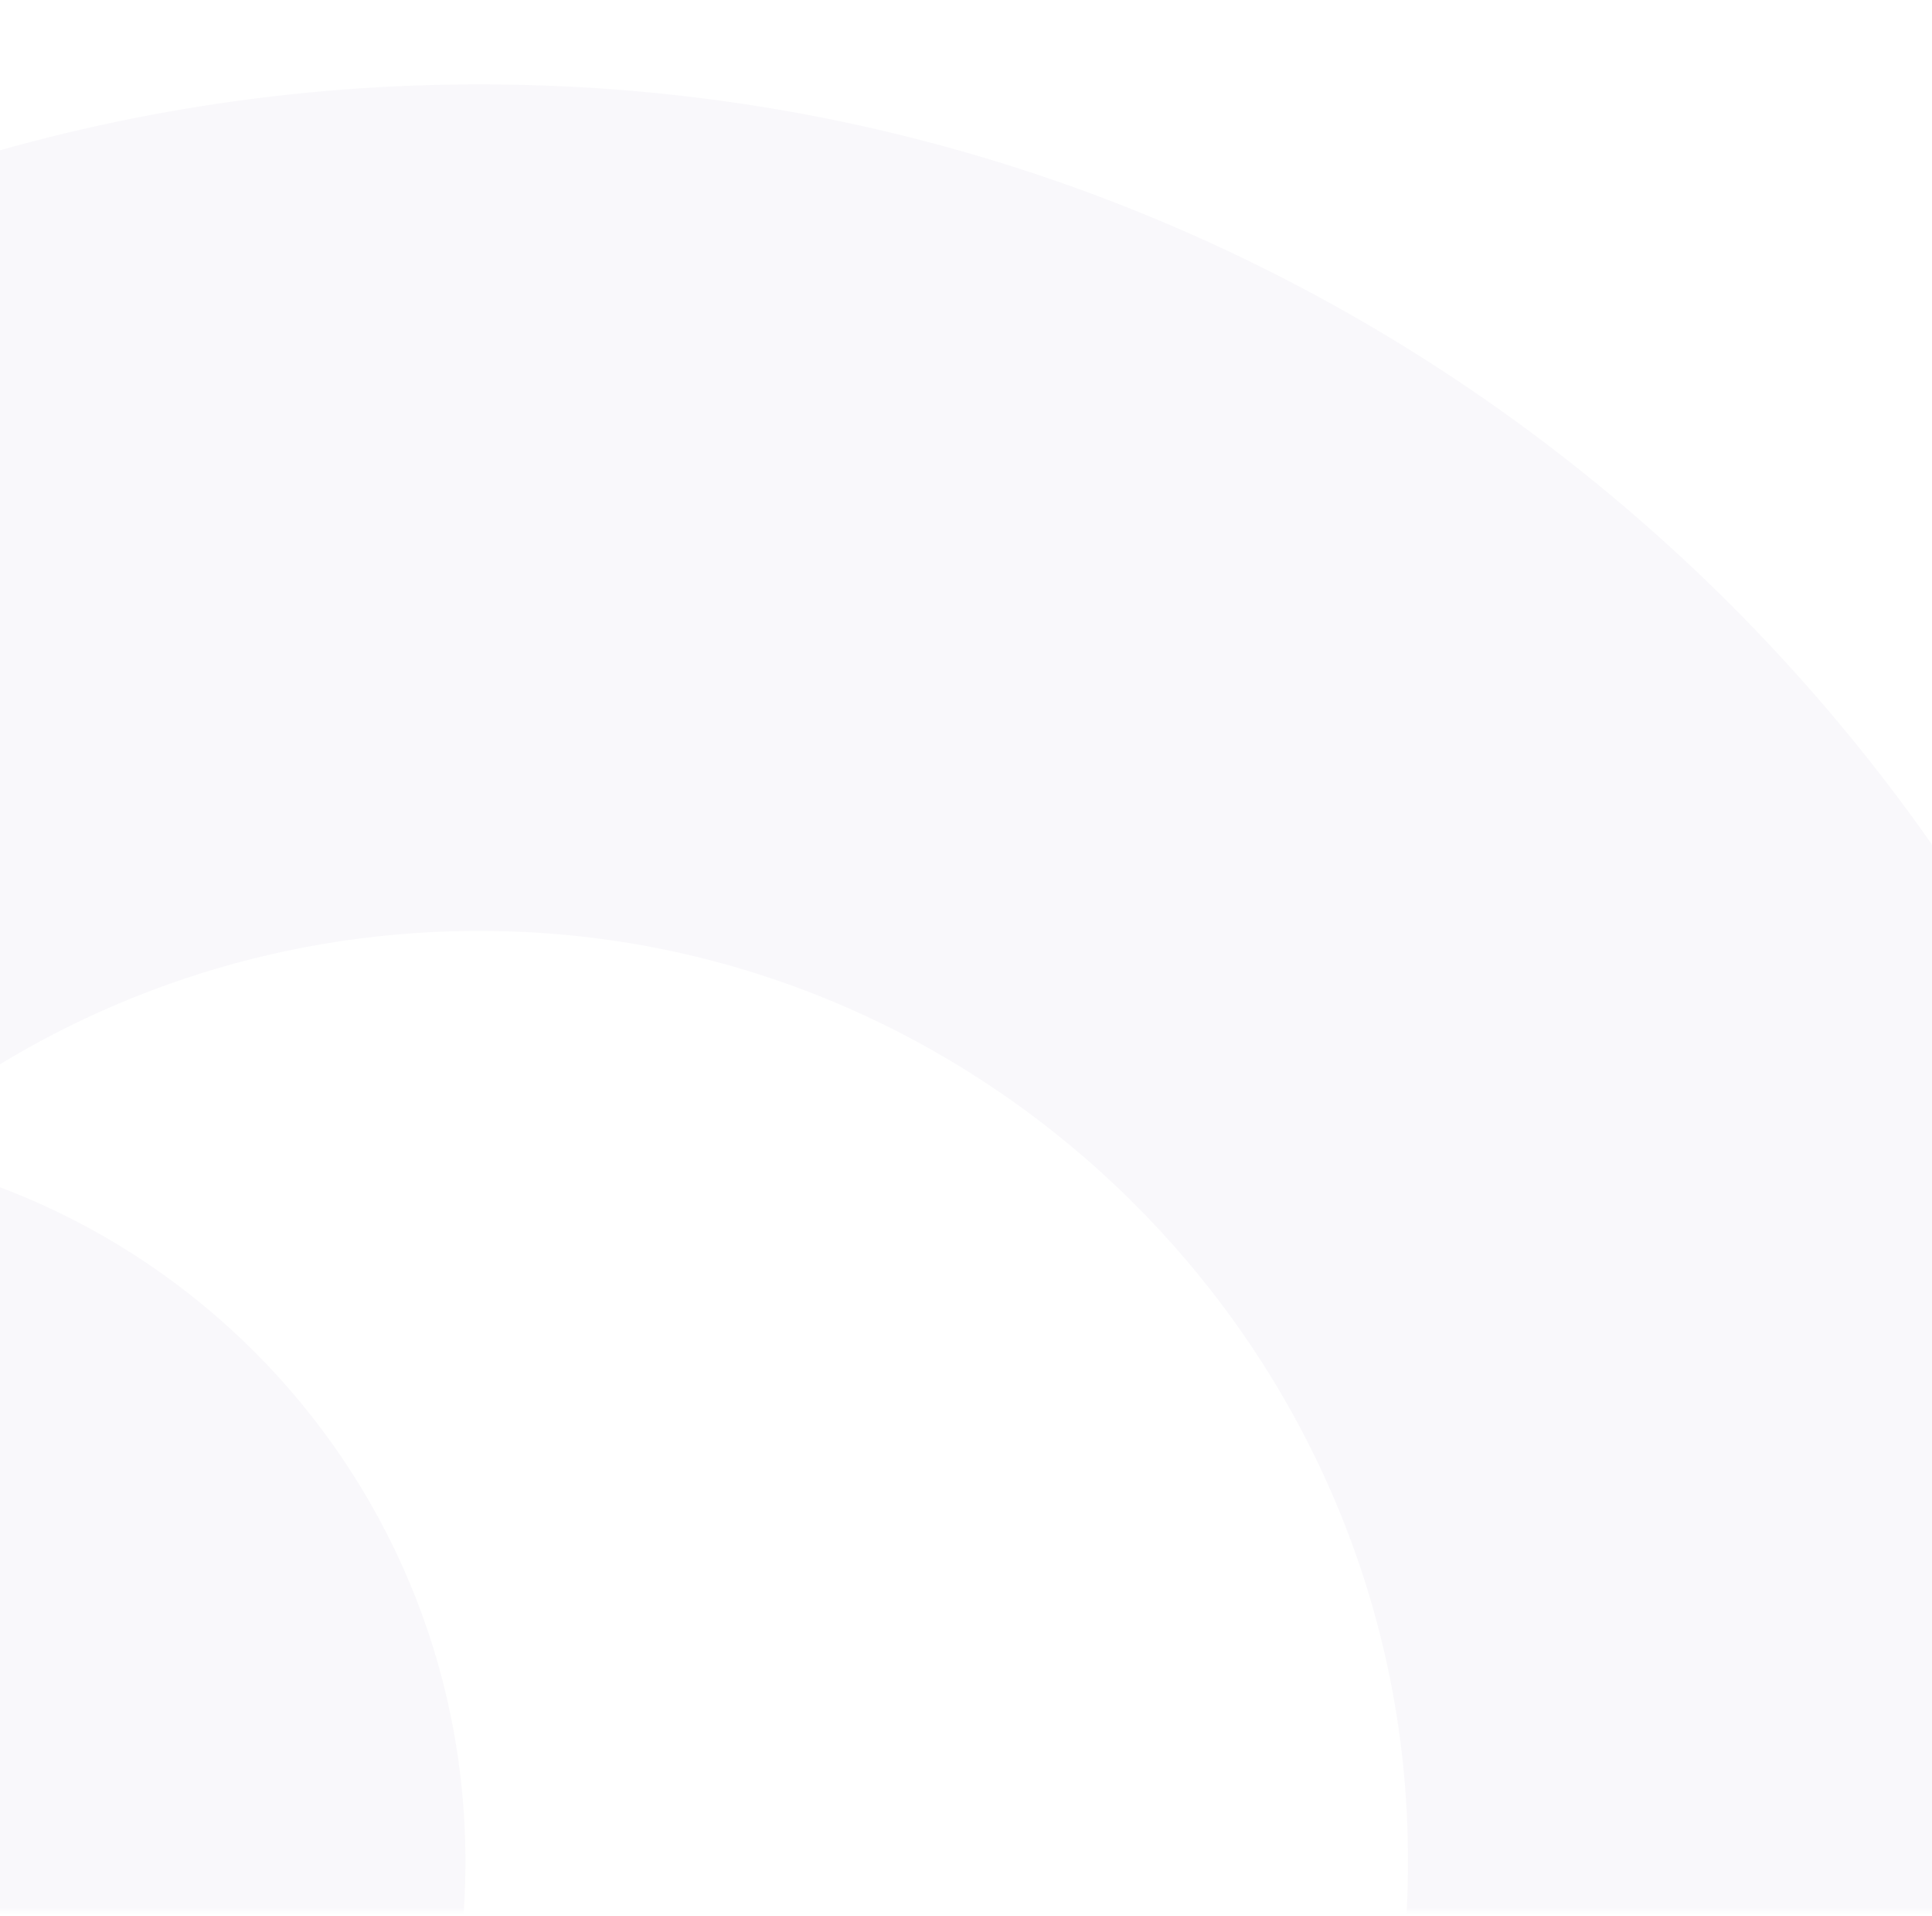 <?xml version="1.0" encoding="UTF-8"?>
<svg xmlns="http://www.w3.org/2000/svg" width="360" height="357" viewBox="0 0 360 357" fill="none">
  <mask id="mask0_22_8843" style="mask-type:alpha" maskUnits="userSpaceOnUse" x="-4" y="0" width="547" height="357">
    <rect width="545.407" height="355.693" transform="matrix(-1 0 0 1 542.138 0.365)" fill="#44008F"></rect>
  </mask>
  <g mask="url(#mask0_22_8843)">
    <path d="M89.222 520.151C188.535 520.151 268.306 436.397 262.01 335.63C256.545 248.426 185.09 177.937 97.954 173.654C60.355 171.81 25.251 181.982 -3.913 200.719C-34.681 220.468 -75.131 215.352 -100.969 189.477C-136.667 153.727 -129.955 94.183 -87.367 67.117C-30.583 30.951 38.022 11.678 111.259 16.436C277.928 27.322 411.632 163.898 419.473 330.99C428.323 520.746 276.8 677.904 89.222 677.904C24.004 677.904 -36.819 658.868 -88.139 626.033C-130.311 599.087 -137.142 540.197 -101.741 504.804L-100.612 503.674C-74.478 477.5 -33.968 474.05 -2.666 493.74C23.944 510.455 55.425 520.151 89.222 520.151Z" fill="#3C007D" fill-opacity="0.03"></path>
    <path d="M-47.272 212.616C26.737 212.616 86.728 272.696 86.728 346.813C86.728 420.931 26.737 481.01 -47.272 481.01C-121.282 481.01 -181.273 420.931 -181.273 346.813C-181.273 272.696 -121.282 212.616 -47.272 212.616ZM-61.884 414.269V424.857C-61.884 432.768 -55.826 439.252 -48.342 439.252C-40.858 439.252 -34.799 432.768 -34.799 424.857V414.625C-30.76 413.852 -26.483 412.662 -21.316 410.878C-6.763 405.108 1.137 396.899 1.137 387.738C1.137 378.578 -4.387 373.165 -12.584 373.165C-15.792 373.165 -18.583 373.938 -20.781 375.485L-21.316 375.842C-29.691 381.314 -36.343 385.656 -48.698 385.656C-54.638 385.656 -64.557 384.407 -64.557 376.139C-64.557 370.488 -61.112 366.205 -42.936 359.662C-17.336 350.561 -0.289 339.318 -0.289 314.037C-0.289 293.872 -13.059 280.488 -35.512 276.8V266.628C-35.512 258.717 -41.57 252.233 -49.054 252.233C-56.538 252.233 -62.597 258.717 -62.597 266.628V276.859C-65.27 277.335 -68.18 278.049 -71.566 278.941C-76.734 280.547 -93.246 286.555 -93.246 298.988C-93.246 307.791 -87.663 313.978 -79.704 313.978C-77.149 313.978 -75.486 313.621 -73.467 312.669L-71.625 311.836C-63.607 308.267 -58.32 305.947 -49.411 305.947C-37.591 305.947 -31.532 308.684 -31.532 314.037C-31.532 319.391 -33.255 322.068 -53.806 330.158C-75.783 338.723 -95.563 348.598 -95.563 374.354C-95.563 394.817 -83.03 409.51 -61.825 414.387L-61.884 414.269Z" fill="#3C007D" fill-opacity="0.03"></path>
  </g>
</svg>
